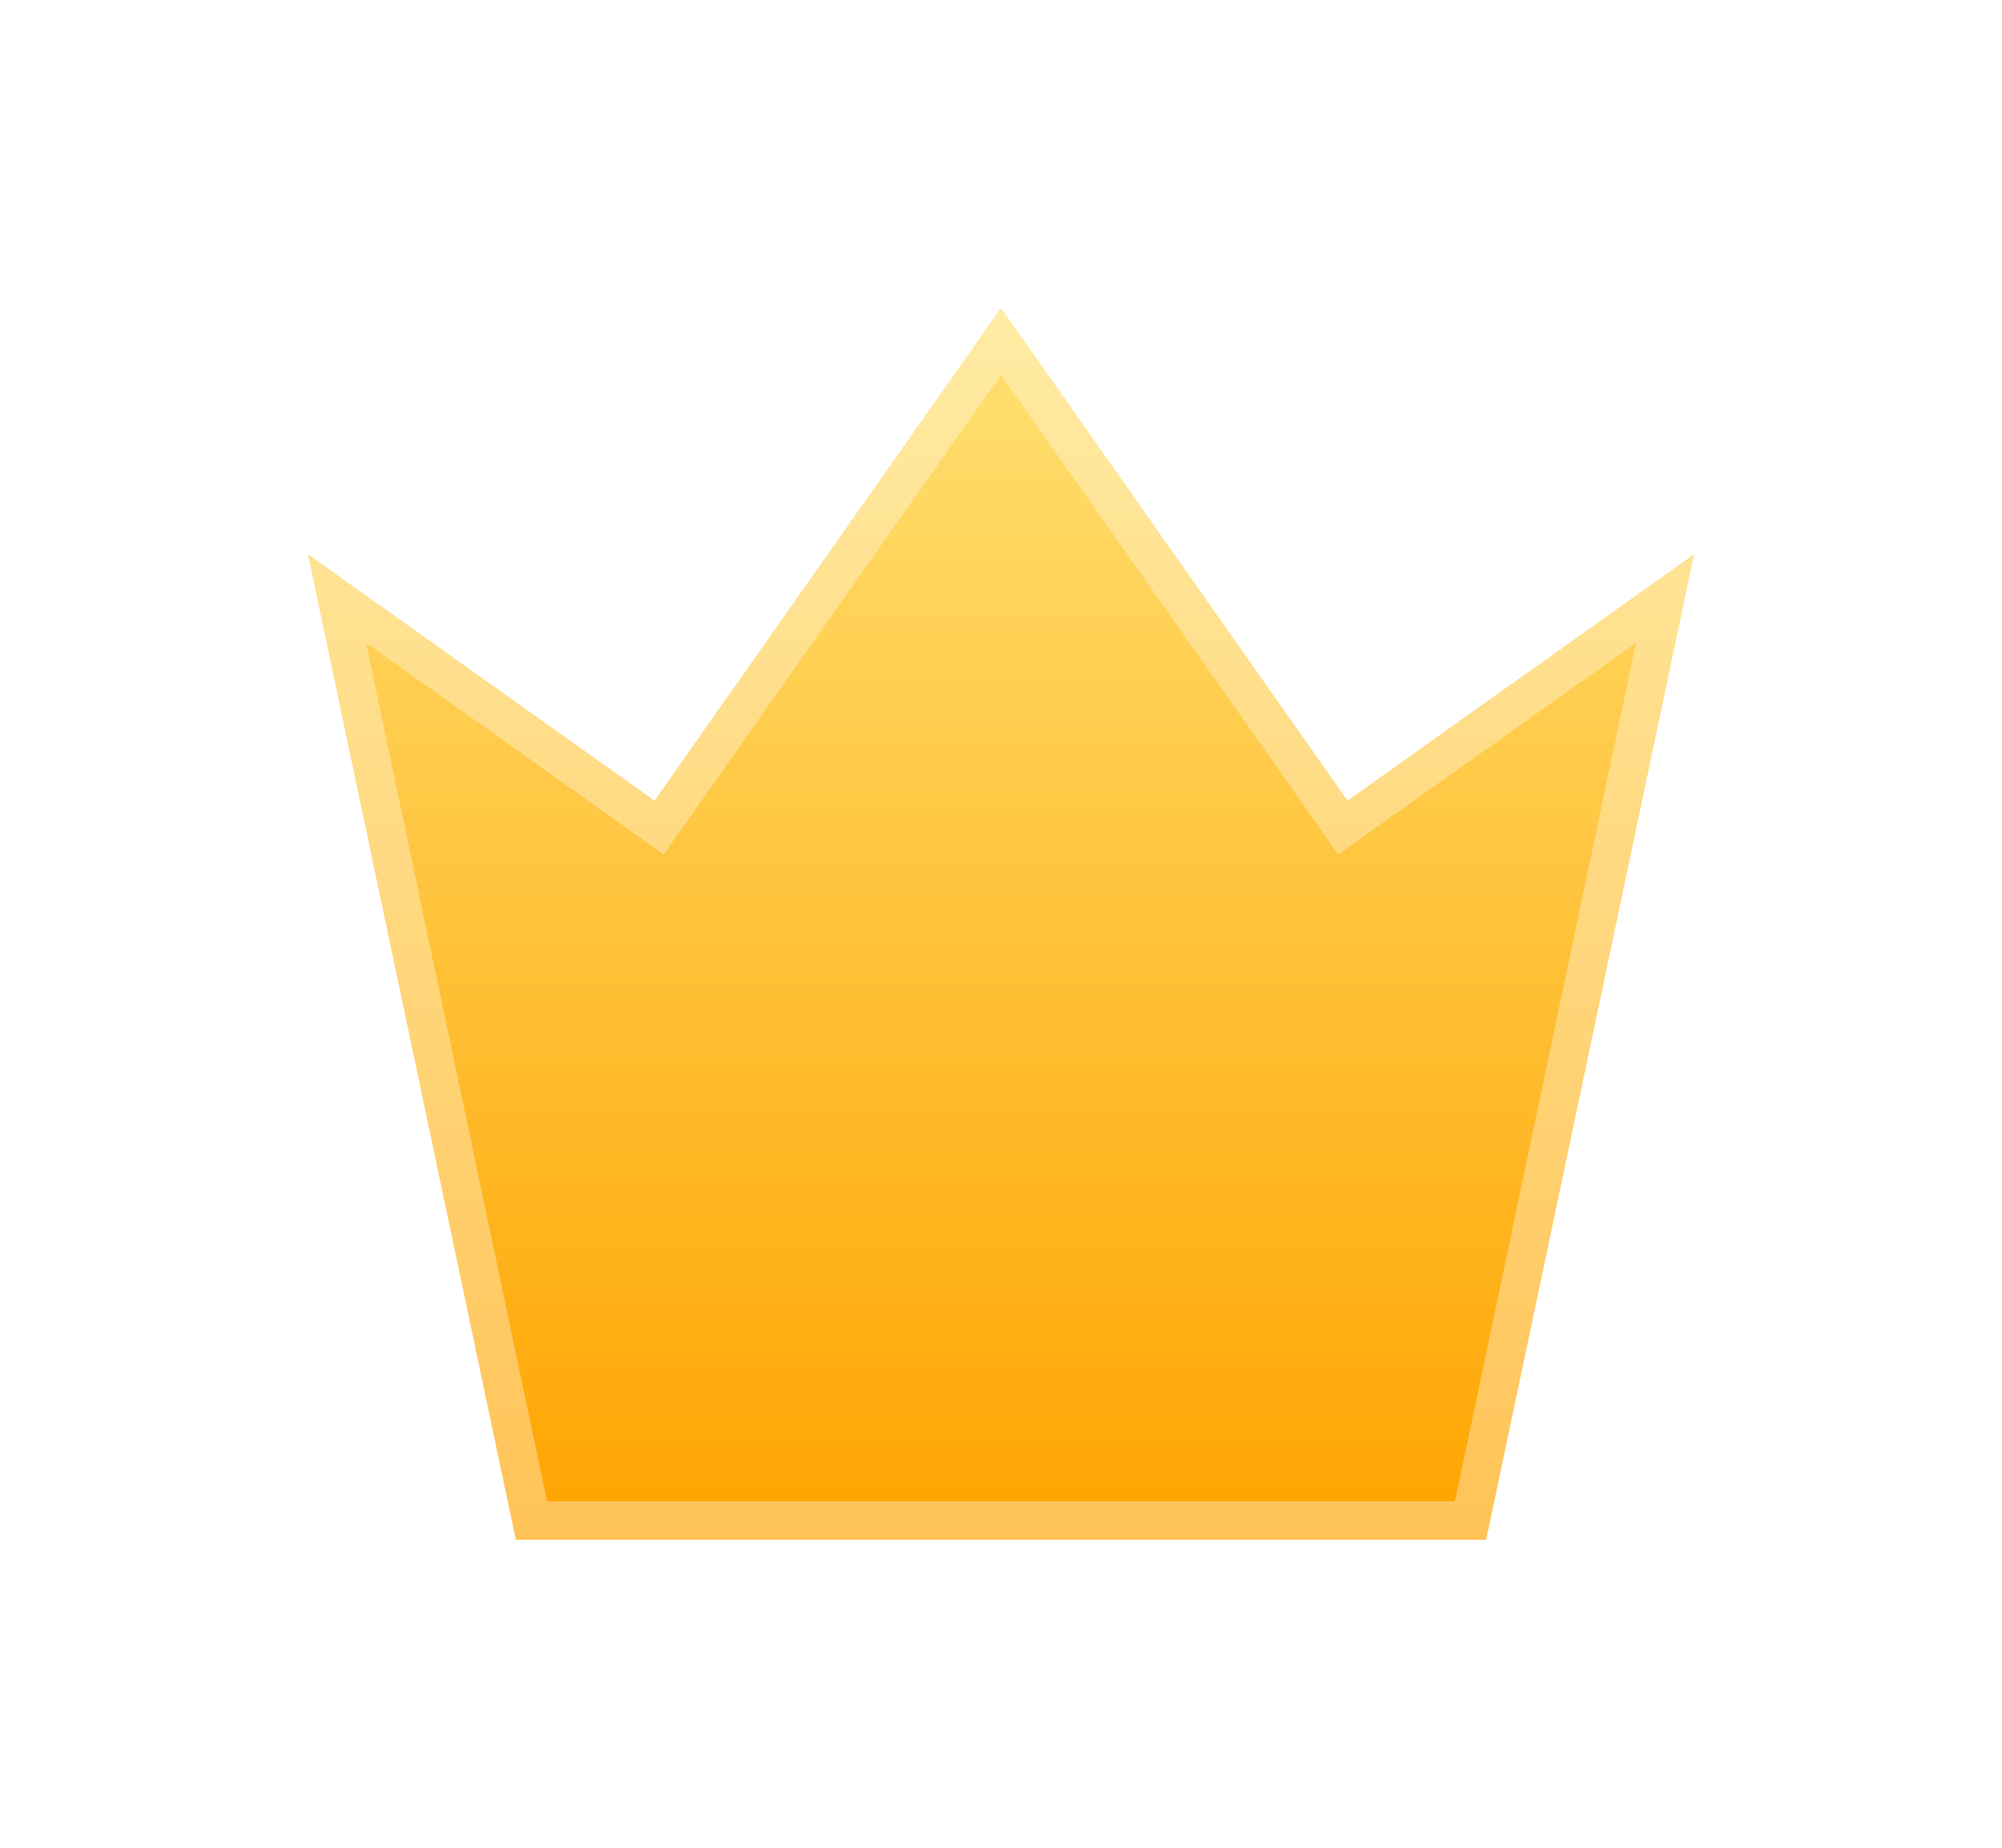 <svg width="13" height="12" viewBox="0 0 13 12" fill="none" xmlns="http://www.w3.org/2000/svg">
<g filter="url(#filter0_d_2490_5084)">
<path d="M2 1.6L4.25 3.2L6.5 0L8.75 3.2L11 1.6L9.65 8H3.35L2 1.6Z" fill="url(#paint0_linear_2490_5084)"/>
<path d="M2.188 1.887L4.178 3.302L4.28 3.375L4.352 3.272L6.5 0.217L8.648 3.272L8.72 3.375L8.822 3.302L10.812 1.887L9.549 7.875H3.451L2.188 1.887Z" stroke="white" stroke-opacity="0.34" stroke-width="0.25"/>
</g>
<defs>
<filter id="filter0_d_2490_5084" x="0" y="0" width="13" height="12" filterUnits="userSpaceOnUse" color-interpolation-filters="sRGB">
<feFlood flood-opacity="0" result="BackgroundImageFix"/>
<feColorMatrix in="SourceAlpha" type="matrix" values="0 0 0 0 0 0 0 0 0 0 0 0 0 0 0 0 0 0 127 0" result="hardAlpha"/>
<feOffset dy="2"/>
<feGaussianBlur stdDeviation="1"/>
<feComposite in2="hardAlpha" operator="out"/>
<feColorMatrix type="matrix" values="0 0 0 0 0 0 0 0 0 0 0 0 0 0 0 0 0 0 0.25 0"/>
<feBlend mode="normal" in2="BackgroundImageFix" result="effect1_dropShadow_2490_5084"/>
<feBlend mode="normal" in="SourceGraphic" in2="effect1_dropShadow_2490_5084" result="shape"/>
</filter>
<linearGradient id="paint0_linear_2490_5084" x1="6.5" y1="0" x2="6.5" y2="8" gradientUnits="userSpaceOnUse">
<stop stop-color="#FFE174"/>
<stop offset="1" stop-color="#FFA400"/>
</linearGradient>
</defs>
</svg>
